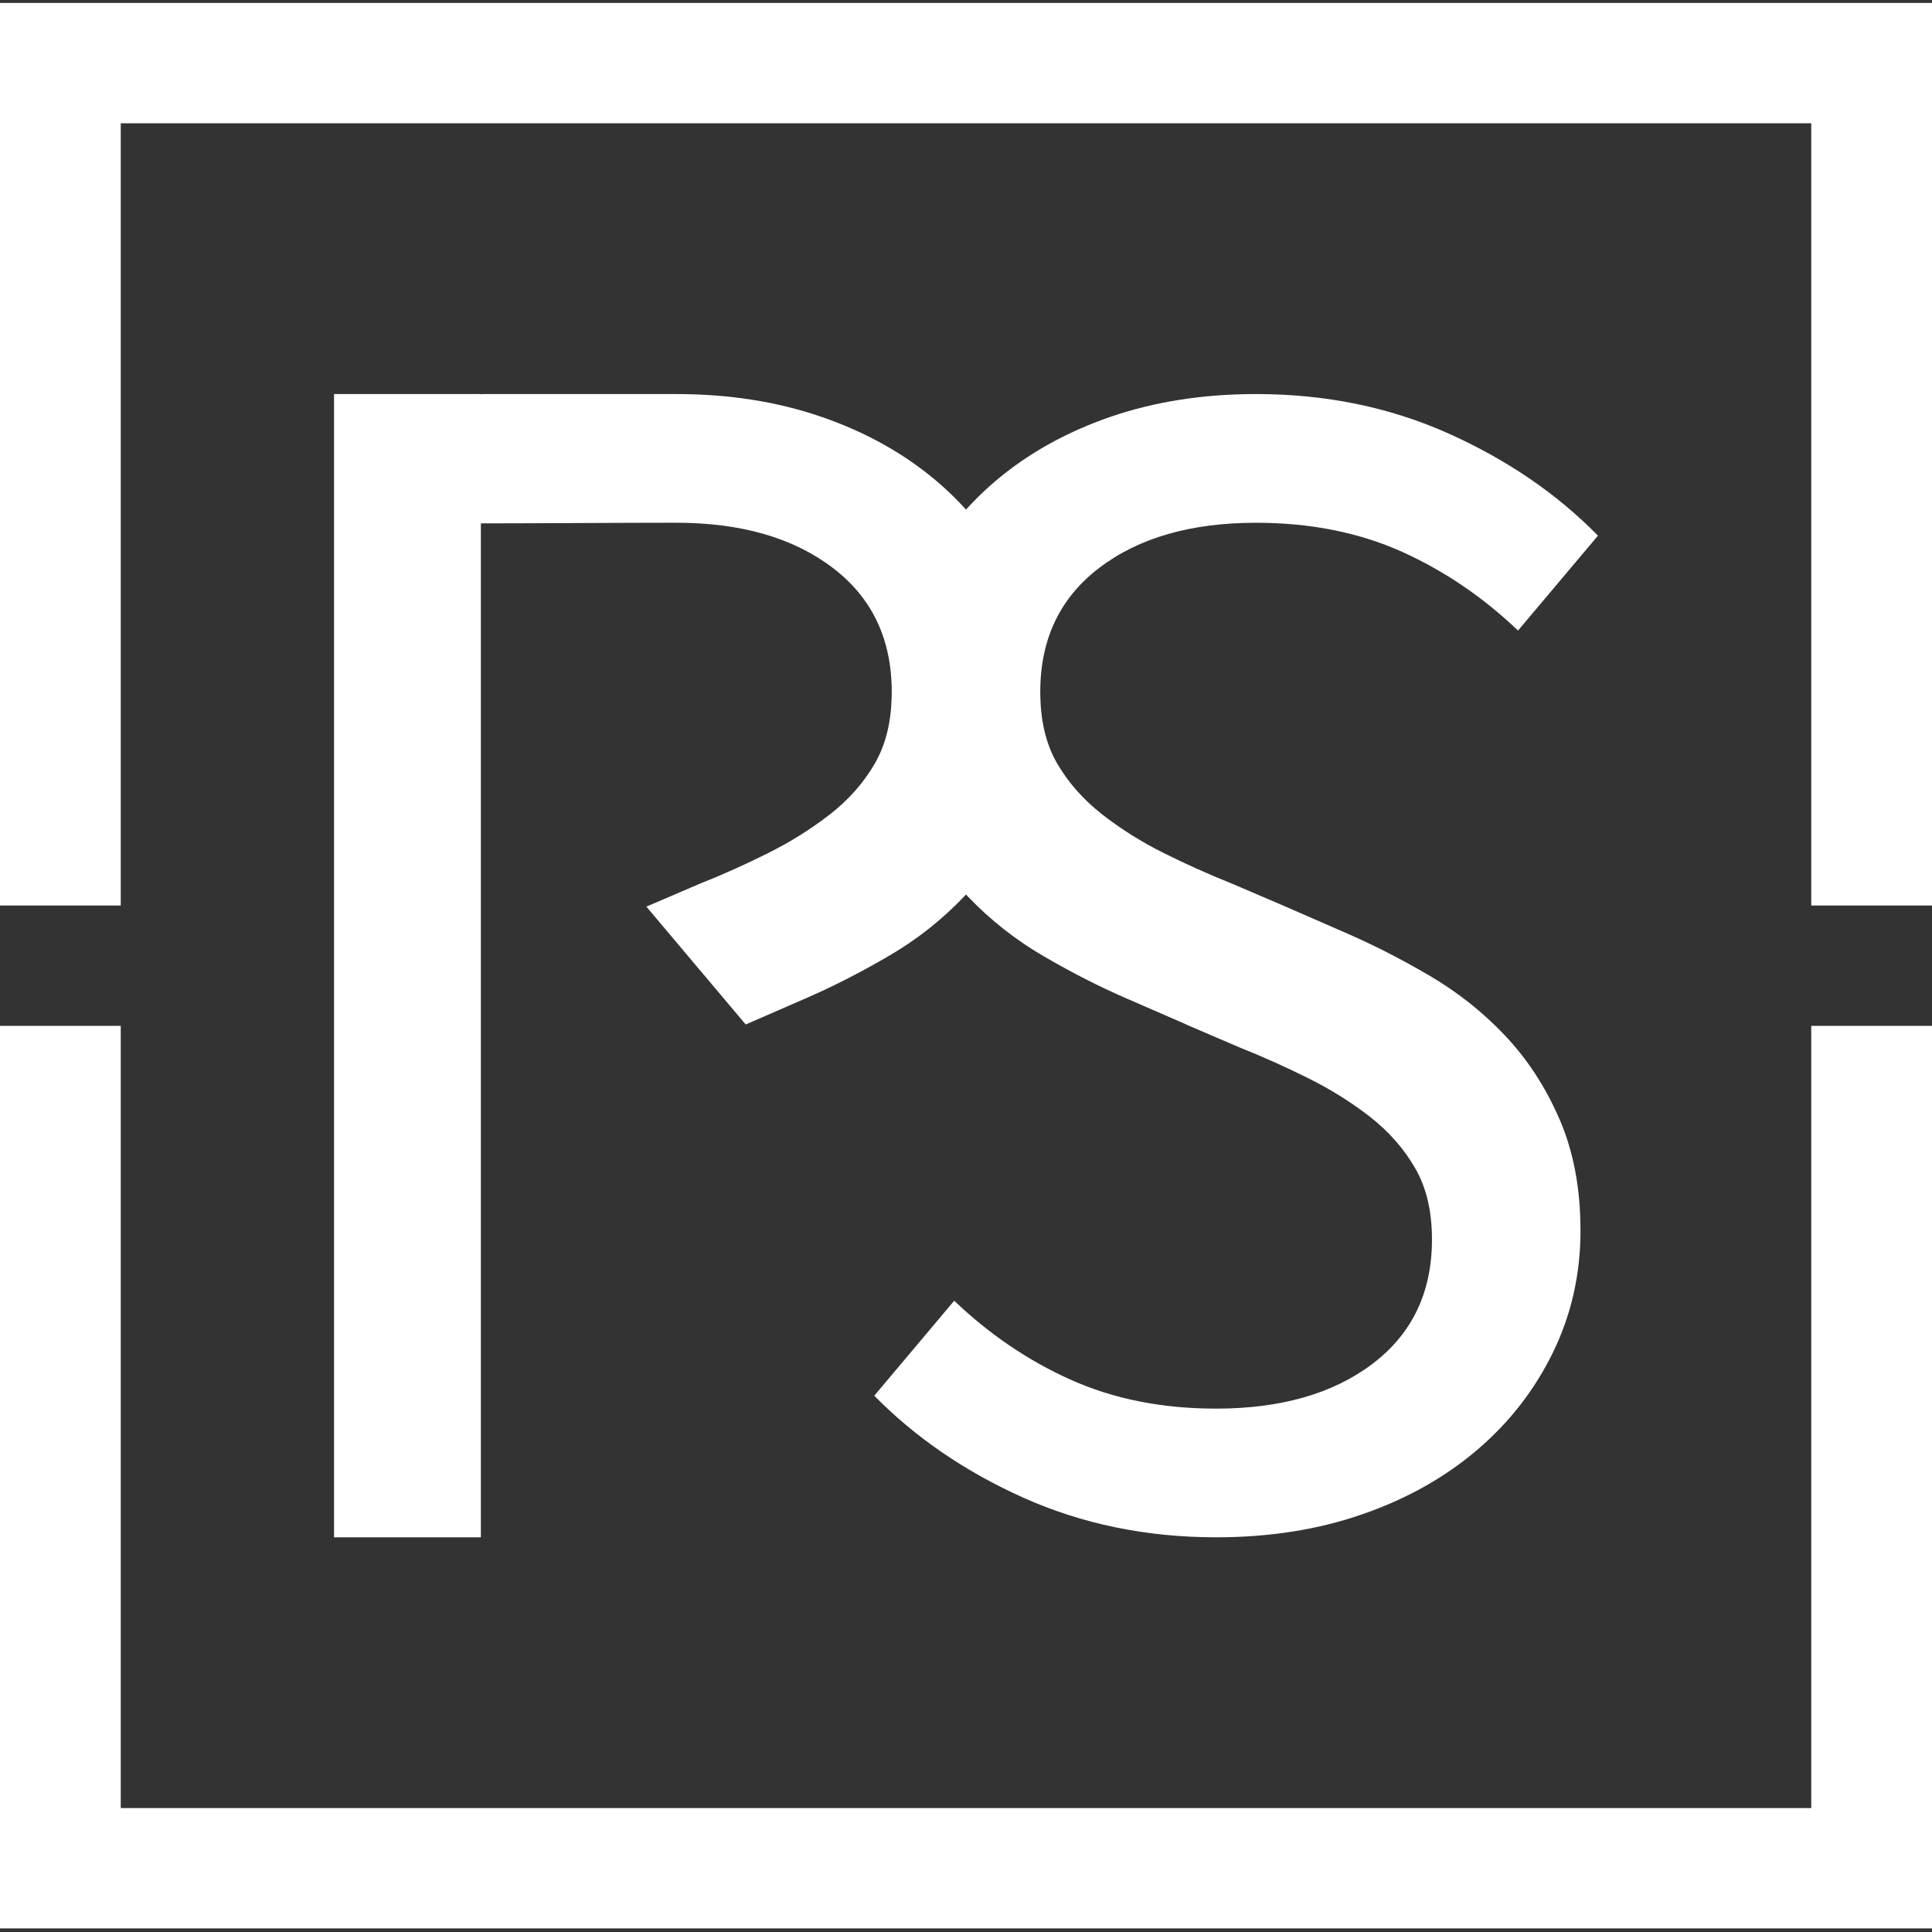 <?xml version="1.0" encoding="UTF-8"?>
<svg width="48px" height="48px" viewBox="0 0 48 48" version="1.1" xmlns="http://www.w3.org/2000/svg" xmlns:xlink="http://www.w3.org/1999/xlink">
    <rect x="0" y="0" width="48" height="48" fill="#333333" stroke="none"/>
    <!-- Generator: Sketch 51.1 (57501) - http://www.bohemiancoding.com/sketch -->
    <title>Group 2 Copy</title>
    <desc>Created with Sketch.</desc>
    <defs></defs>
    <g id="Page-1" stroke="none" stroke-width="1" fill="none" fill-rule="evenodd">
        <g id="Pablo-Sacaluga-Resume-p2" transform="translate(-75, -14)" fill="#FFFFFF">
            <g id="Group-2-Copy" transform="translate(75, 14)">
                <path d="M25.165,14.388 C24.709,13.454 24.081,12.644 23.275,11.957 C22.469,11.273 21.517,10.739 20.419,10.36 C19.319,9.979 18.111,9.79 16.793,9.79 L12.003,9.79 C11.983,9.79 11.965,9.794 11.947,9.796 L11.947,9.79 L8.299,9.79 L8.299,38.194 L11.947,38.194 L11.947,13.003 C13.121,13.003 15.445,12.987 16.793,12.987 C18.405,12.987 19.701,13.358 20.683,14.103 C21.665,14.847 22.155,15.877 22.155,17.191 C22.155,17.893 22.015,18.485 21.737,18.965 C21.459,19.447 21.085,19.87 20.617,20.235 C20.147,20.599 19.635,20.92 19.079,21.197 C18.523,21.476 17.951,21.732 17.365,21.965 L16.059,22.525 L18.527,25.453 L20.001,24.811 C20.675,24.52 21.363,24.169 22.067,23.759 C22.769,23.352 23.399,22.856 23.957,22.27 C24.513,21.686 24.967,20.994 25.319,20.191 C25.671,19.387 25.845,18.461 25.845,17.41 C25.845,16.33 25.619,15.323 25.165,14.388" id="Fill-1"></path>
                <path d="M37.377,25.712 C36.821,25.128 36.191,24.632 35.487,24.223 C34.785,23.813 34.097,23.464 33.421,23.171 L31.941,22.525 L31.841,22.481 L31.839,22.481 L30.635,21.965 C30.049,21.73 29.479,21.477 28.921,21.198 C28.365,20.921 27.853,20.6 27.385,20.235 C26.917,19.87 26.543,19.446 26.263,18.965 C25.985,18.485 25.845,17.893 25.845,17.191 C25.845,15.876 26.337,14.847 27.317,14.104 C28.299,13.358 29.597,12.988 31.207,12.988 C32.555,12.988 33.763,13.229 34.833,13.709 C35.885,14.184 36.847,14.837 37.715,15.666 L39.701,13.308 C38.683,12.27 37.449,11.427 35.999,10.775 C34.533,10.117 32.935,9.79 31.207,9.79 C29.889,9.79 28.681,9.98 27.583,10.358 C26.483,10.739 25.531,11.271 24.725,11.957 C23.919,12.645 23.291,13.454 22.835,14.389 C22.381,15.324 22.155,16.33 22.155,17.411 C22.155,18.461 22.331,19.388 22.681,20.191 C23.035,20.994 23.487,21.686 24.043,22.27 C24.601,22.854 25.231,23.352 25.933,23.759 C26.637,24.17 27.327,24.52 27.999,24.811 L29.475,25.453 L29.481,25.459 L30.787,26.019 C31.373,26.253 31.943,26.508 32.501,26.787 C33.057,27.062 33.569,27.383 34.039,27.748 C34.505,28.114 34.879,28.537 35.157,29.019 C35.437,29.5 35.577,30.092 35.577,30.793 C35.577,32.107 35.085,33.135 34.103,33.881 C33.123,34.624 31.825,34.997 30.215,34.997 C28.867,34.997 27.659,34.756 26.589,34.273 C25.535,33.799 24.575,33.145 23.707,32.316 L21.721,34.676 C22.741,35.713 23.973,36.558 25.423,37.209 C26.889,37.865 28.487,38.194 30.215,38.194 C31.533,38.194 32.741,38.005 33.839,37.624 C34.939,37.245 35.891,36.711 36.697,36.025 C37.501,35.34 38.131,34.529 38.585,33.596 C39.041,32.661 39.267,31.652 39.267,30.574 C39.267,29.524 39.091,28.595 38.739,27.791 C38.389,26.988 37.933,26.296 37.377,25.712" id="Fill-3"></path>
                <polygon id="Fill-5" points="3 3.063 45 3.063 45 22.497 48 22.497 48 0.073 0 0.073 0 22.497 3 22.497"></polygon>
                <polygon id="Fill-7" points="45 44.921 3 44.921 3 25.487 0 25.487 0 47.911 48 47.911 48 25.487 45 25.487"></polygon>
            </g>
        </g>
    </g>
</svg>